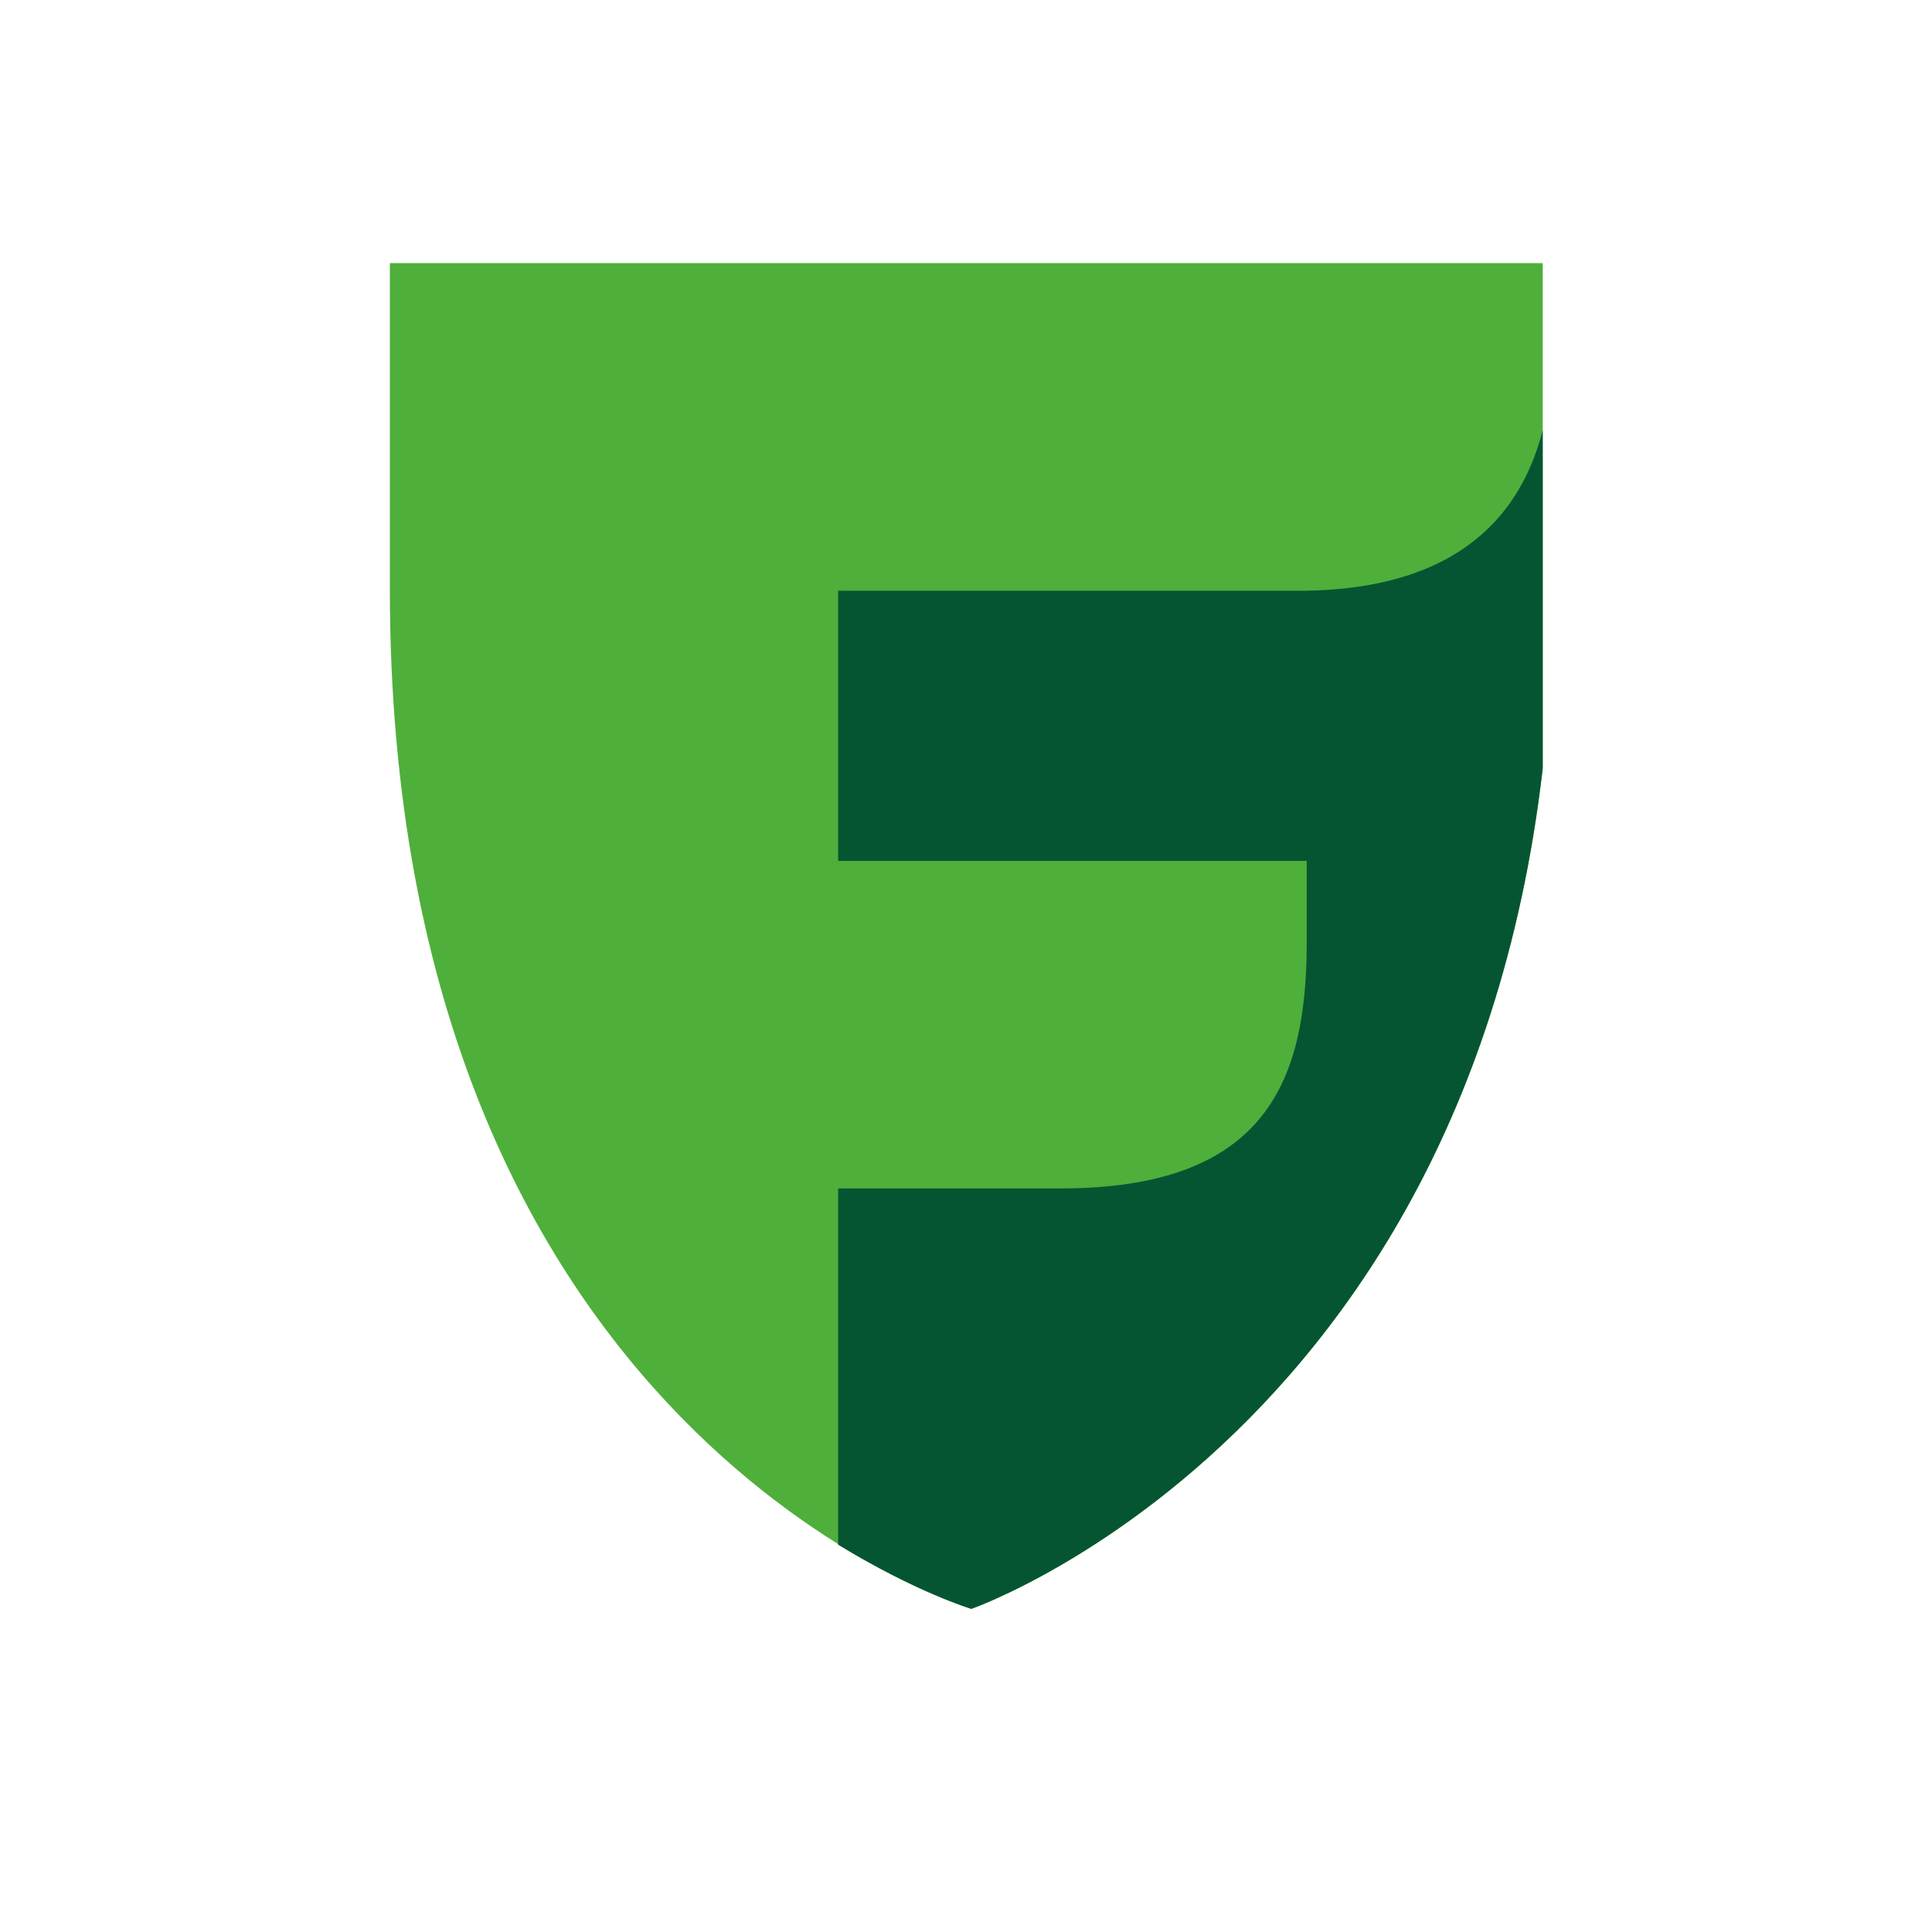 <?xml version="1.0" encoding="UTF-8"?> <svg xmlns="http://www.w3.org/2000/svg" width="134" height="134" viewBox="0 0 134 134" fill="none"> <g clip-path="url(#clip0_1159_13895)"> <path d="M67.371 111.587C67.371 111.587 27.039 99.642 27.039 40.852V18.25H107.704V40.735C107.704 97.534 67.371 111.587 67.371 111.587Z" fill="#4FAF3B"></path> <path d="M90.632 40.971H58.133V59.709H90.632V65.33C90.632 74.816 87.944 82.428 73.564 82.428H58.133V107.139C63.51 110.418 67.368 111.589 67.368 111.589C67.368 111.589 107.701 97.535 107.701 40.737V23.756C107.701 33.242 103.492 40.737 90.632 40.971Z" fill="#055532"></path> </g> <defs> <clipPath id="clip0_1159_13895"> <rect width="80" height="94" fill="white" transform="translate(27 18)"></rect> </clipPath> </defs> </svg> 